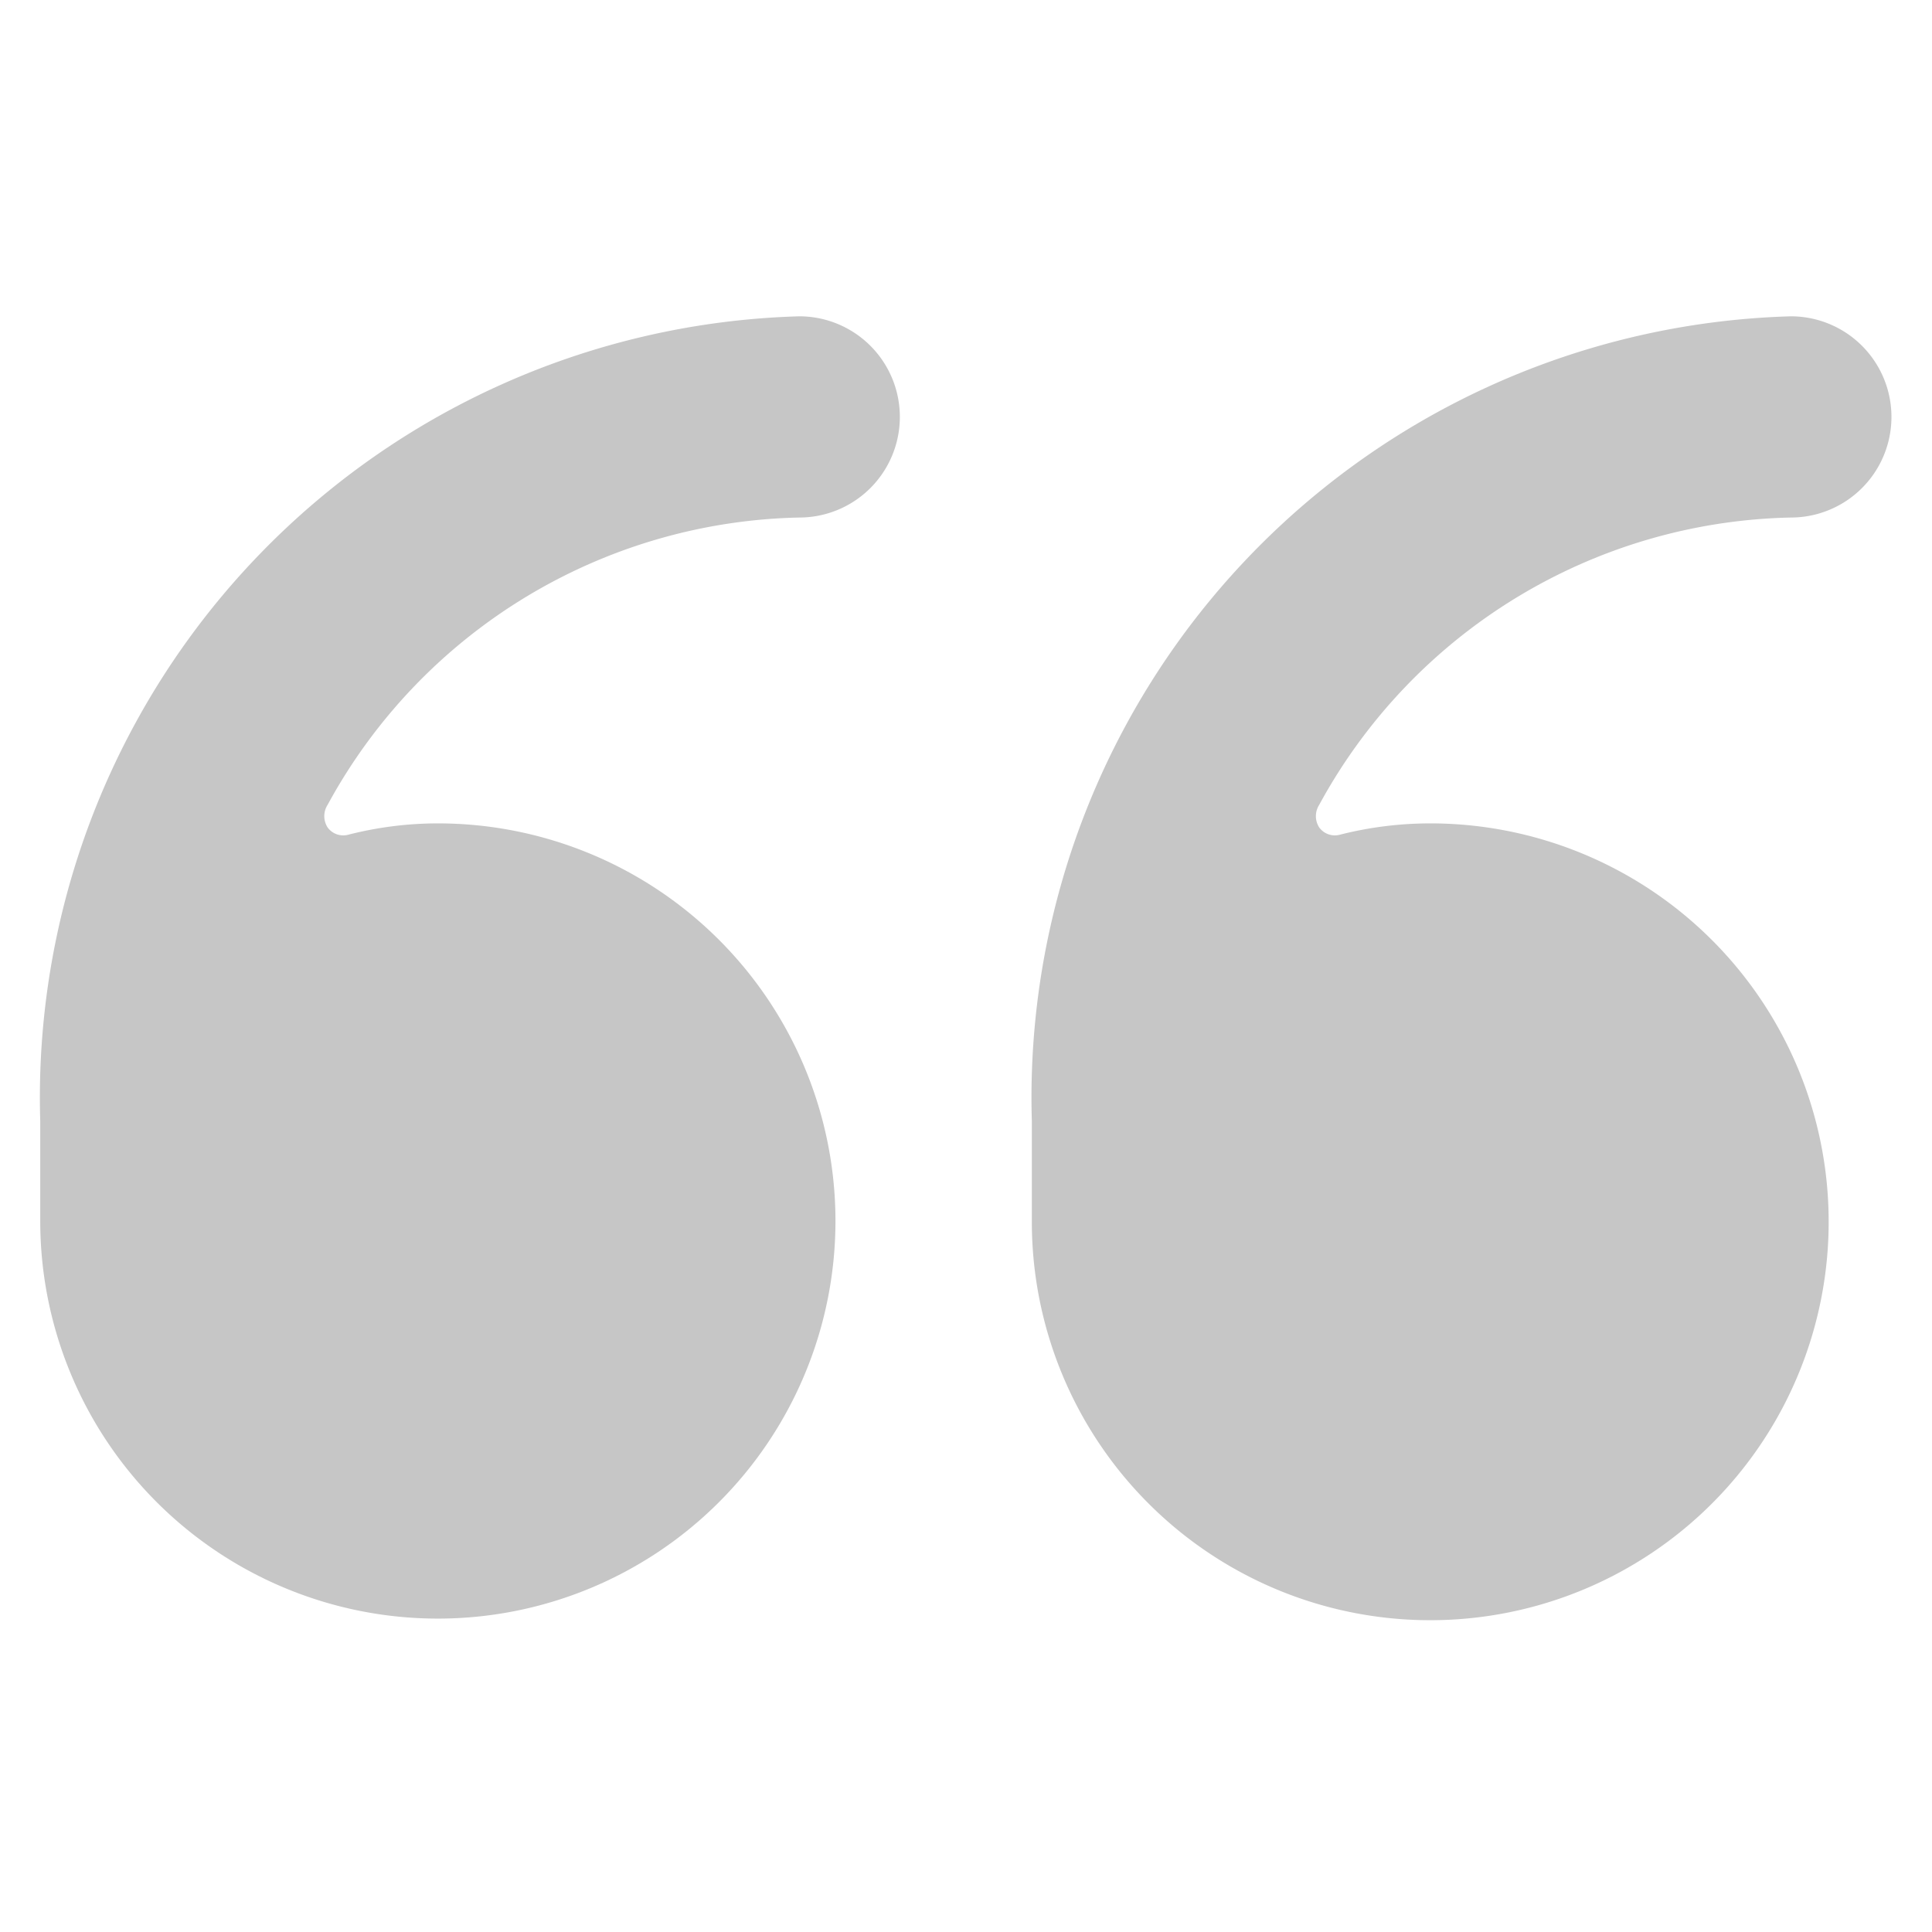 <svg xmlns="http://www.w3.org/2000/svg" viewBox="0 0 50 50"><g transform="matrix(2.083,0,0,2.083,0,0)"><g><path d="M9.93,3.93a9.71,9.71,0,0,0-9.43,10v1.24a4.94,4.94,0,1,0,4.94-4.94,4.5,4.5,0,0,0-1.11.14.24.24,0,0,1-.26-.09.26.26,0,0,1,0-.28A6.83,6.83,0,0,1,9.93,6.43a1.25,1.25,0,1,0,0-2.5Z" style="fill: #C6C6C6"></path><path d="M22.25,6.43a1.25,1.25,0,1,0,0-2.5,9.71,9.71,0,0,0-9.43,10v1.24a4.95,4.95,0,1,0,4.94-4.94,4.56,4.56,0,0,0-1.11.14.24.24,0,0,1-.26-.09.26.26,0,0,1,0-.28A6.83,6.83,0,0,1,22.25,6.43Z" style="fill: #C6C6C6"></path></g></g></svg>